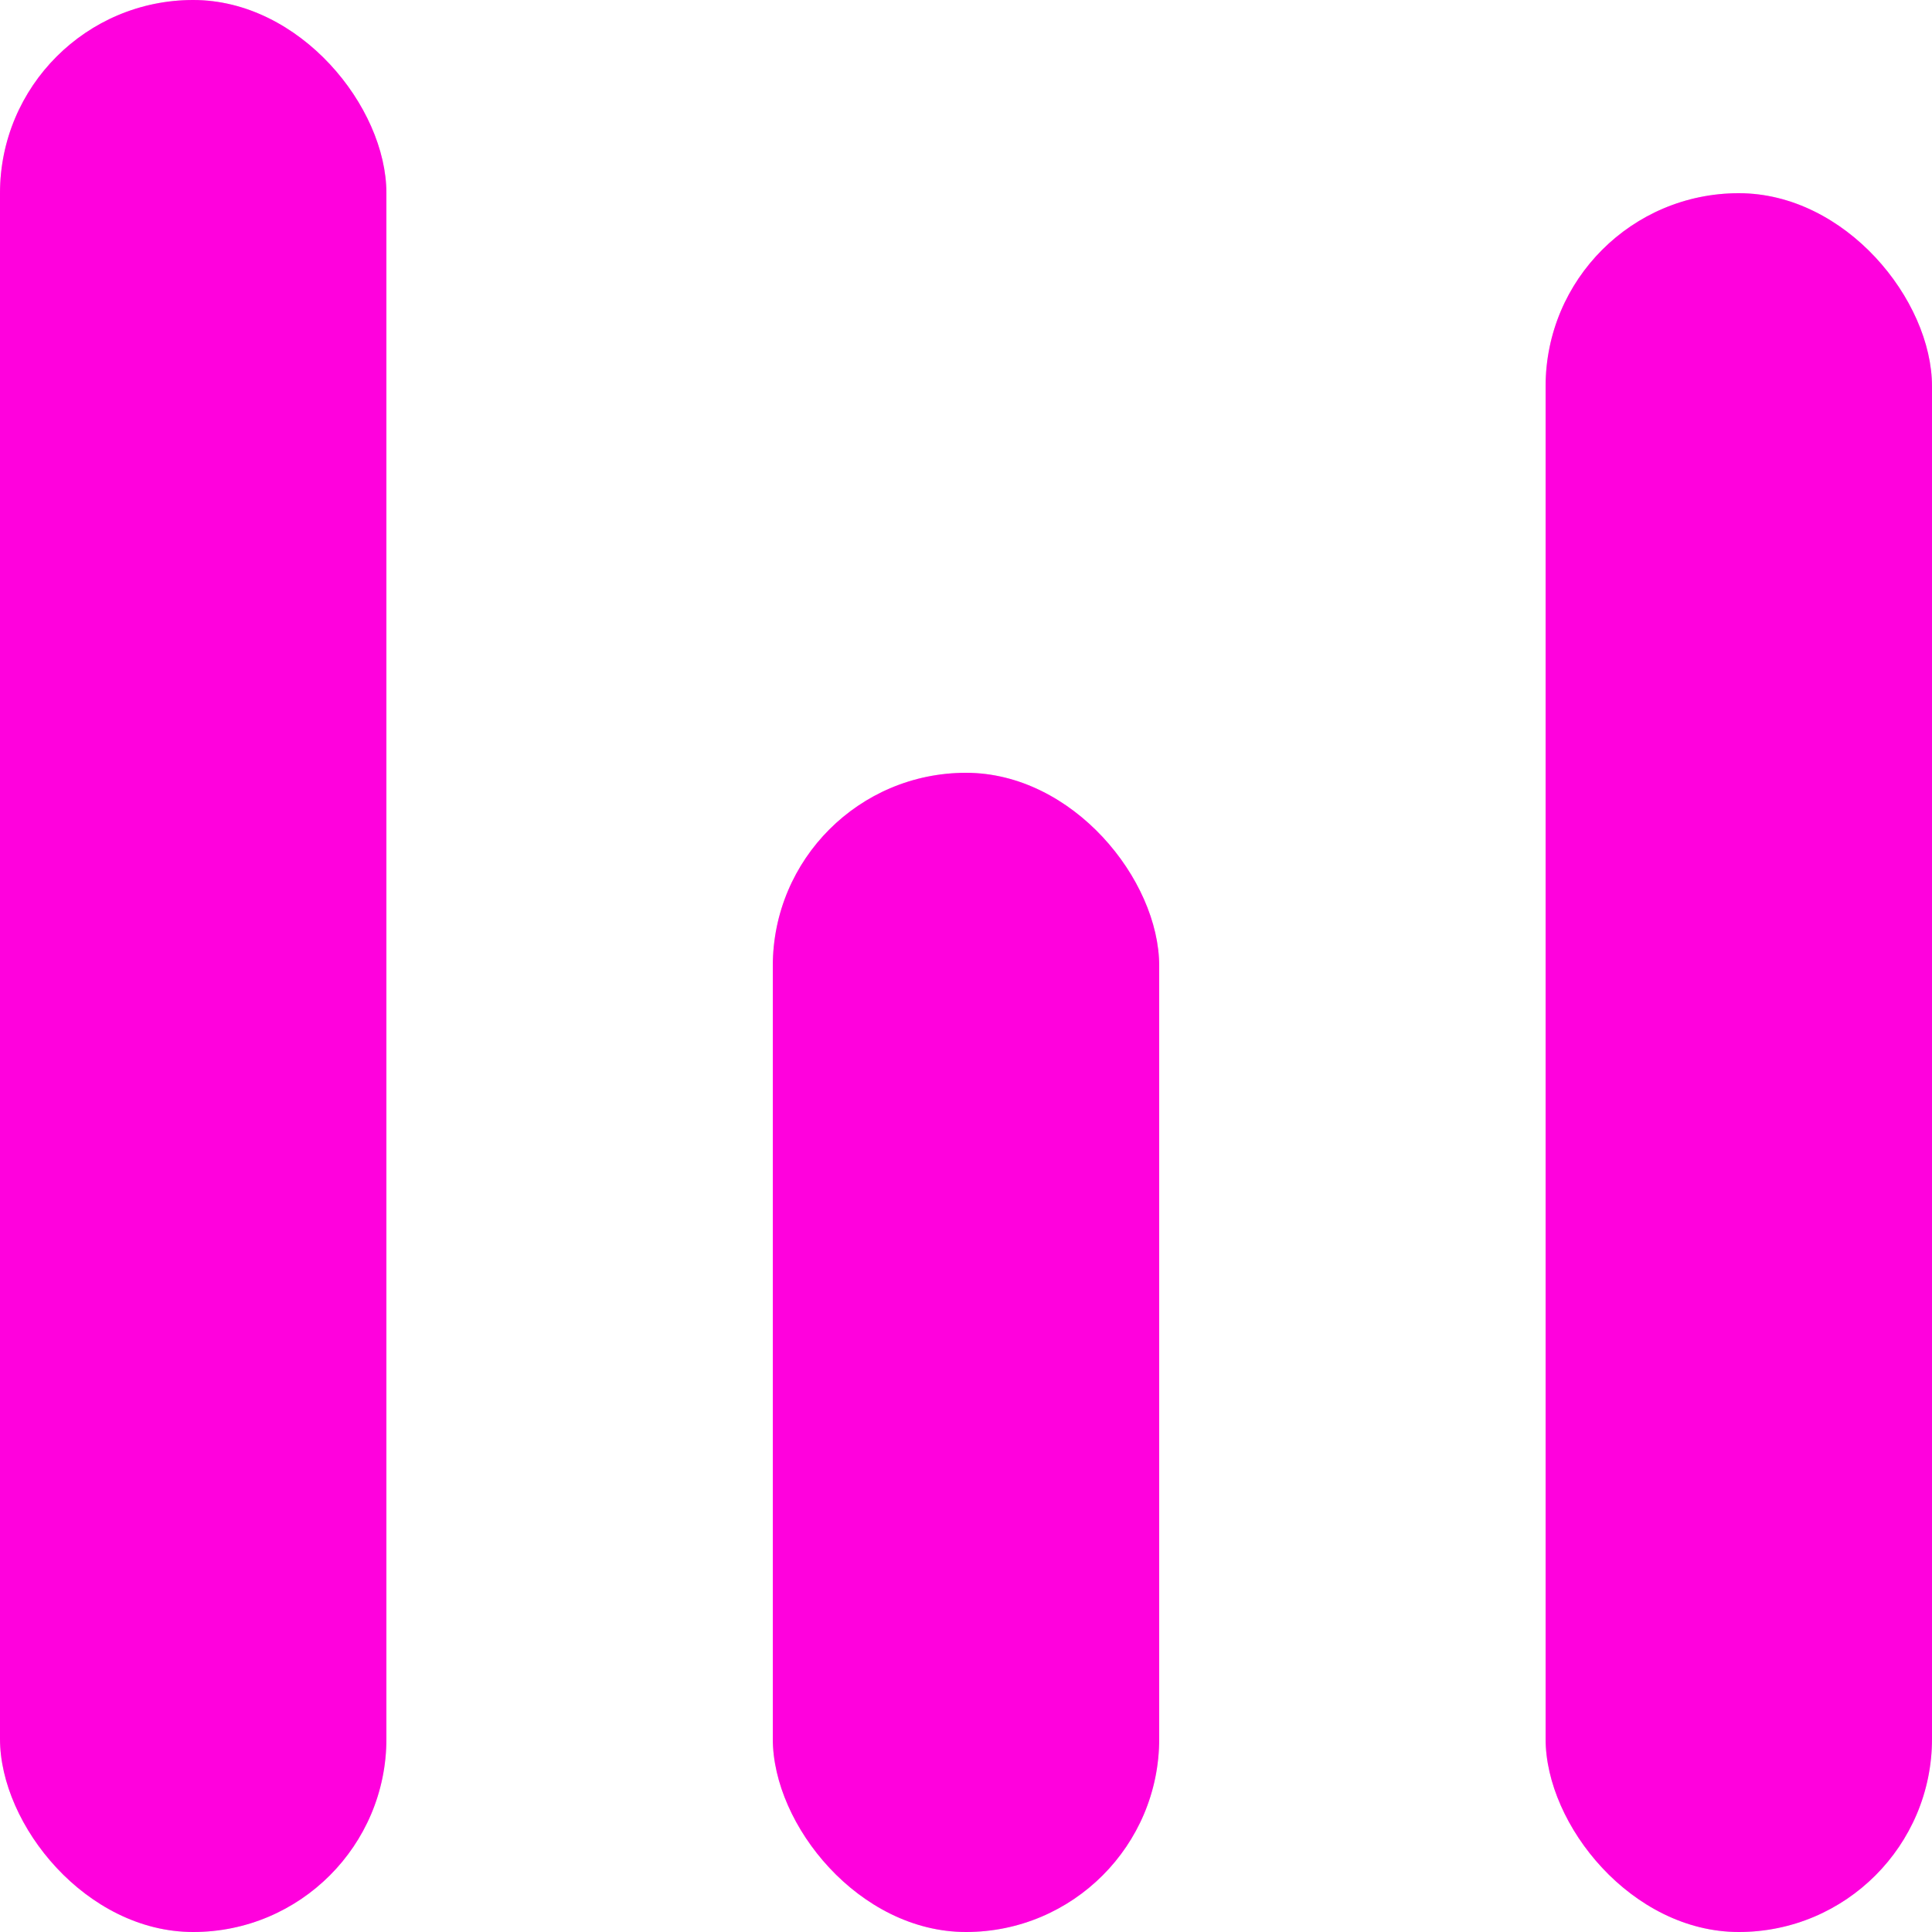 <svg width="10" height="10" viewBox="0 0 10 10" fill="none" xmlns="http://www.w3.org/2000/svg">
<rect width="2" height="10" rx="1" fill="#D9D9D9"/>
<rect width="2" height="10" rx="1" fill="#FF01DD"/>
<rect x="4" y="4" width="2" height="6" rx="1" fill="#D9D9D9"/>
<rect x="4" y="4" width="2" height="6" rx="1" fill="#FF01DD"/>
<rect x="8" y="1" width="2" height="9" rx="1" fill="#D9D9D9"/>
<rect x="8" y="1" width="2" height="9" rx="1" fill="#FF01DD"/>
</svg>
